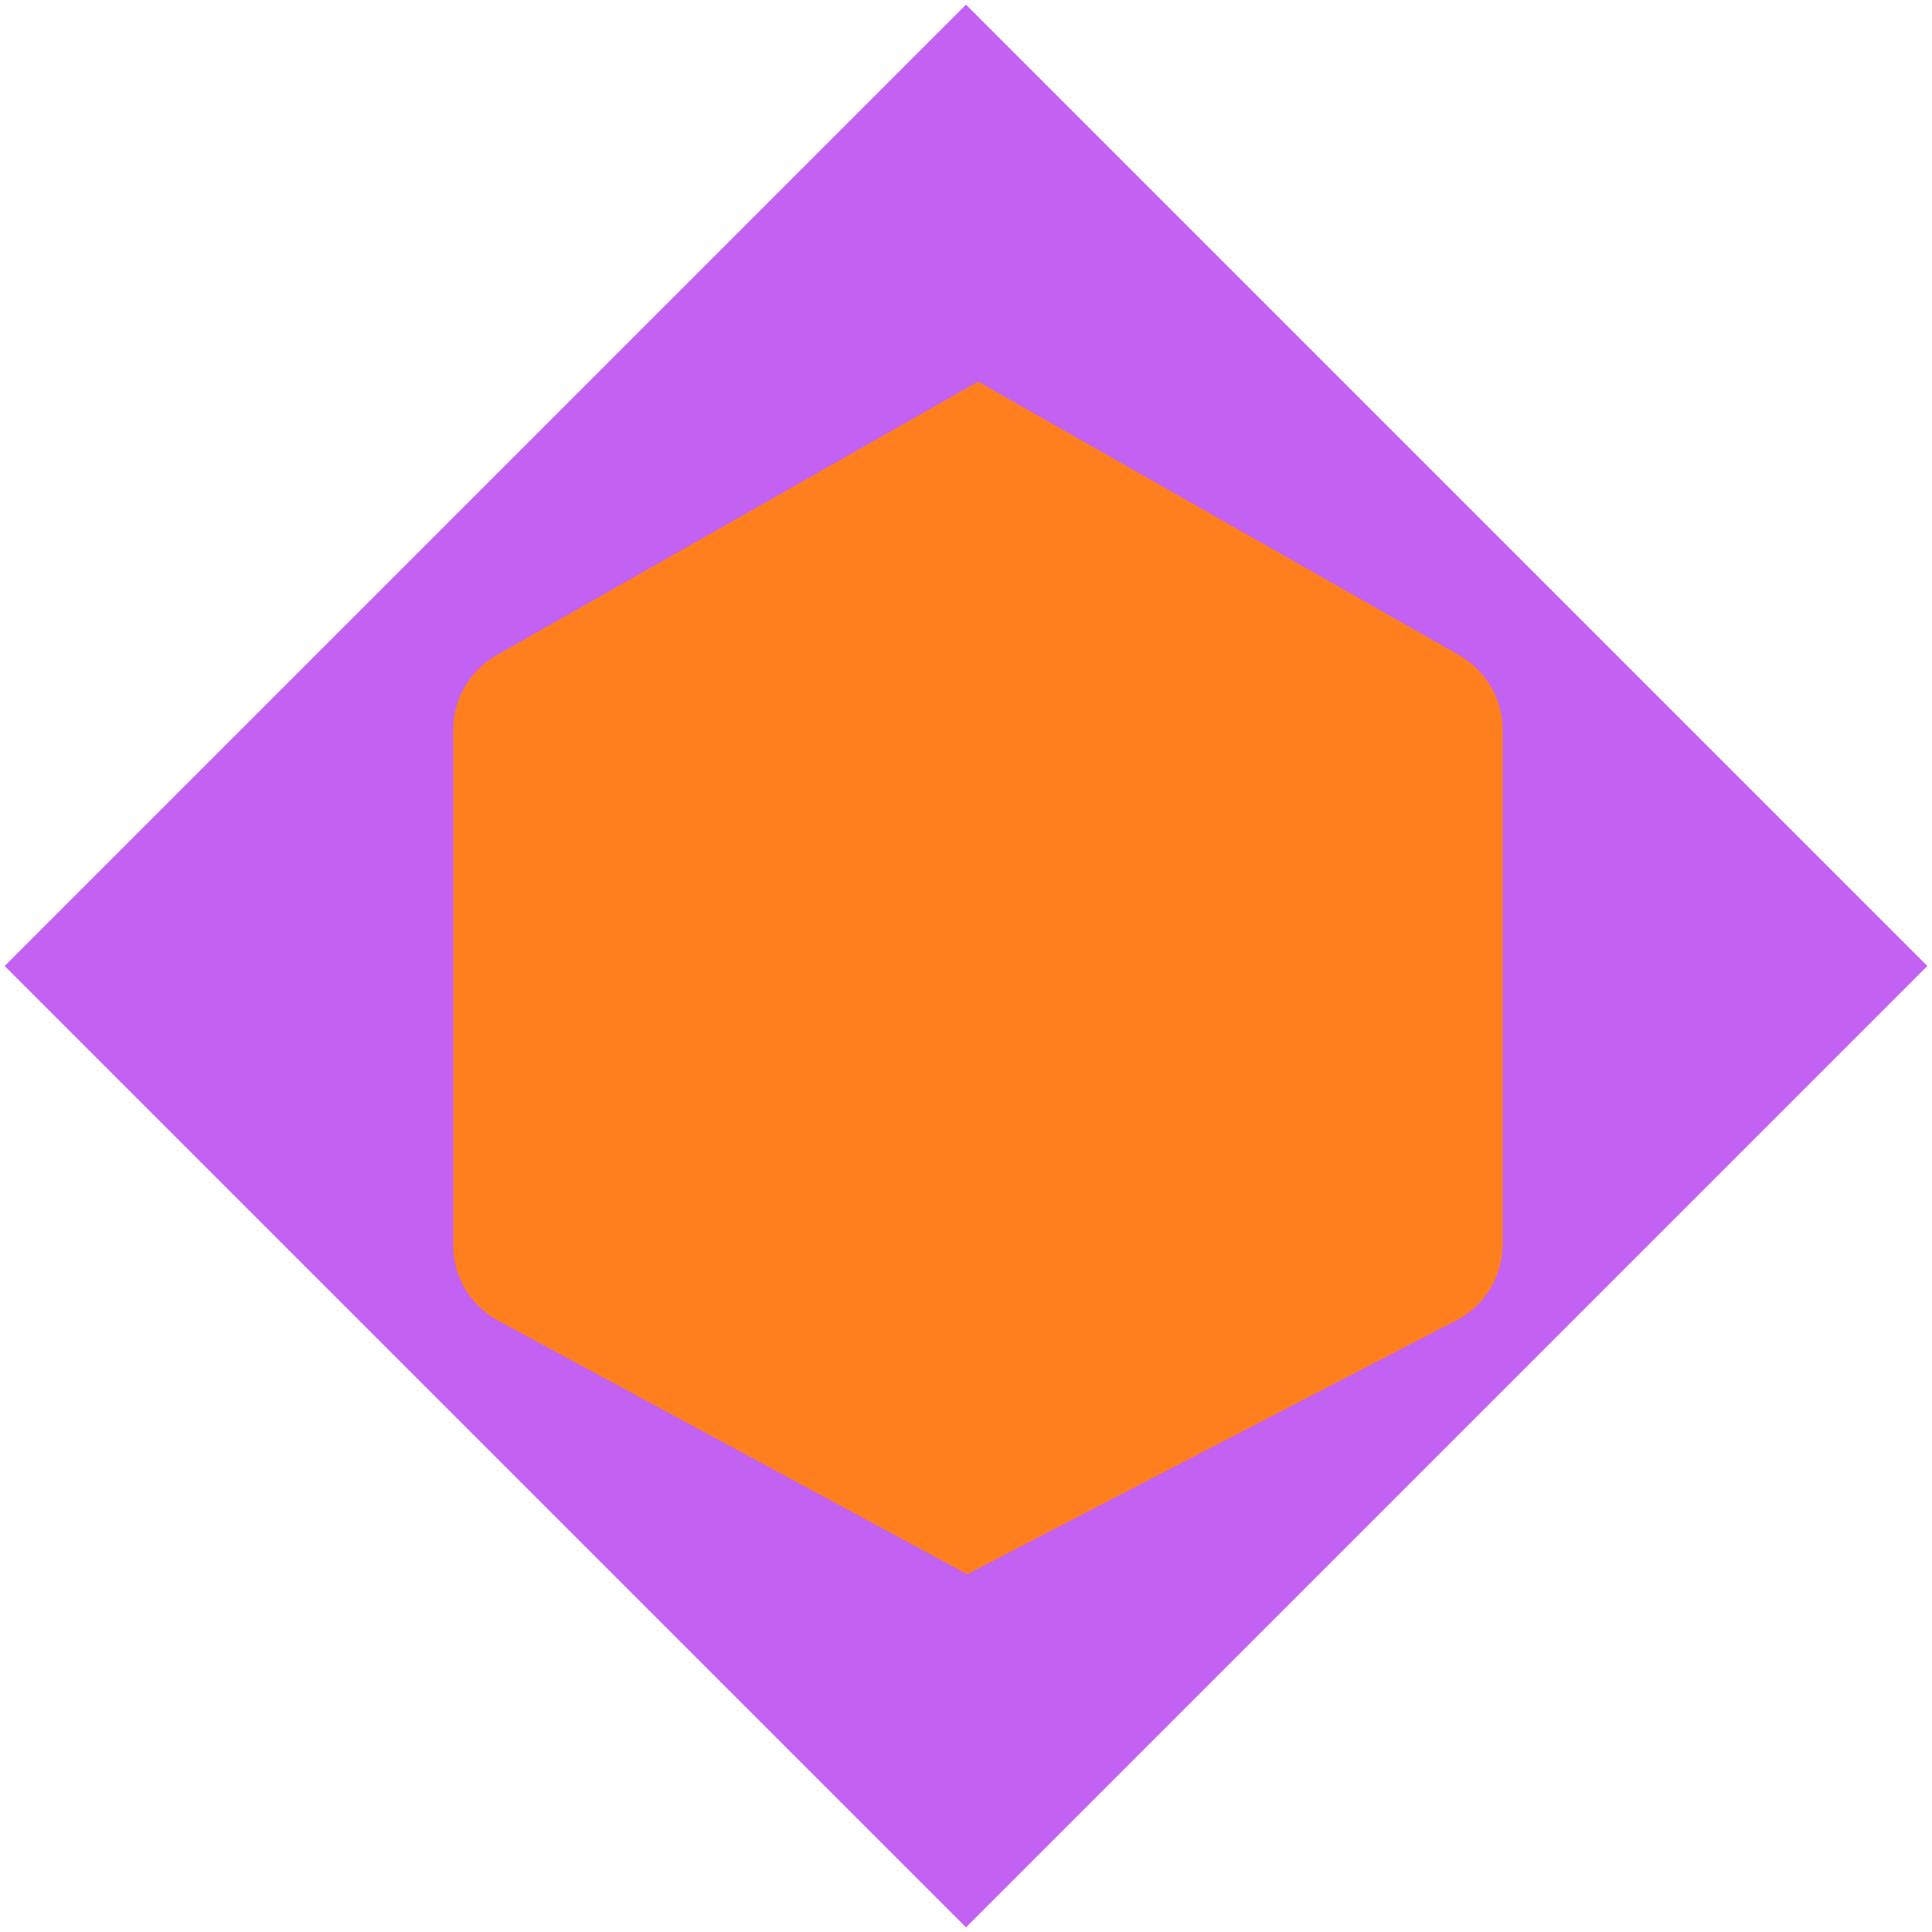 <?xml version="1.0" encoding="UTF-8"?>
<svg width="81px" height="81px" viewBox="0 0 81 81" version="1.1" xmlns="http://www.w3.org/2000/svg" xmlns:xlink="http://www.w3.org/1999/xlink">
    <!-- Generator: Sketch 53.1 (72631) - https://sketchapp.com -->
    <title>CIP-icon</title>
    <desc>Created with Sketch.</desc>
    <g id="Strengths-packages" stroke="none" stroke-width="1" fill="none" fill-rule="evenodd">
        <g id="SP-Products/SP-Packages" transform="translate(-1020, -1339)">
            <g id="CIP-icon" transform="translate(1020, 1339)">
                <rect id="Rectangle" fill="#C361F2" transform="translate(40.5, 40.5) rotate(-315) translate(-40.5, -40.5) " x="12" y="12" width="57" height="57"></rect>
                <path d="M20.822,27.47 L41.009,16 L61.18,27.47 C62.305,28.11 63,29.305 63,30.6 L63,52.162 C63,53.507 62.251,54.739 61.058,55.358 L40.551,66 L20.888,55.371 C19.725,54.742 19,53.526 19,52.204 L19,30.601 C19,29.305 19.696,28.11 20.822,27.47 Z" id="Rectangle" fill="#FF7F1F"></path>
            </g>
        </g>
    </g>
</svg>